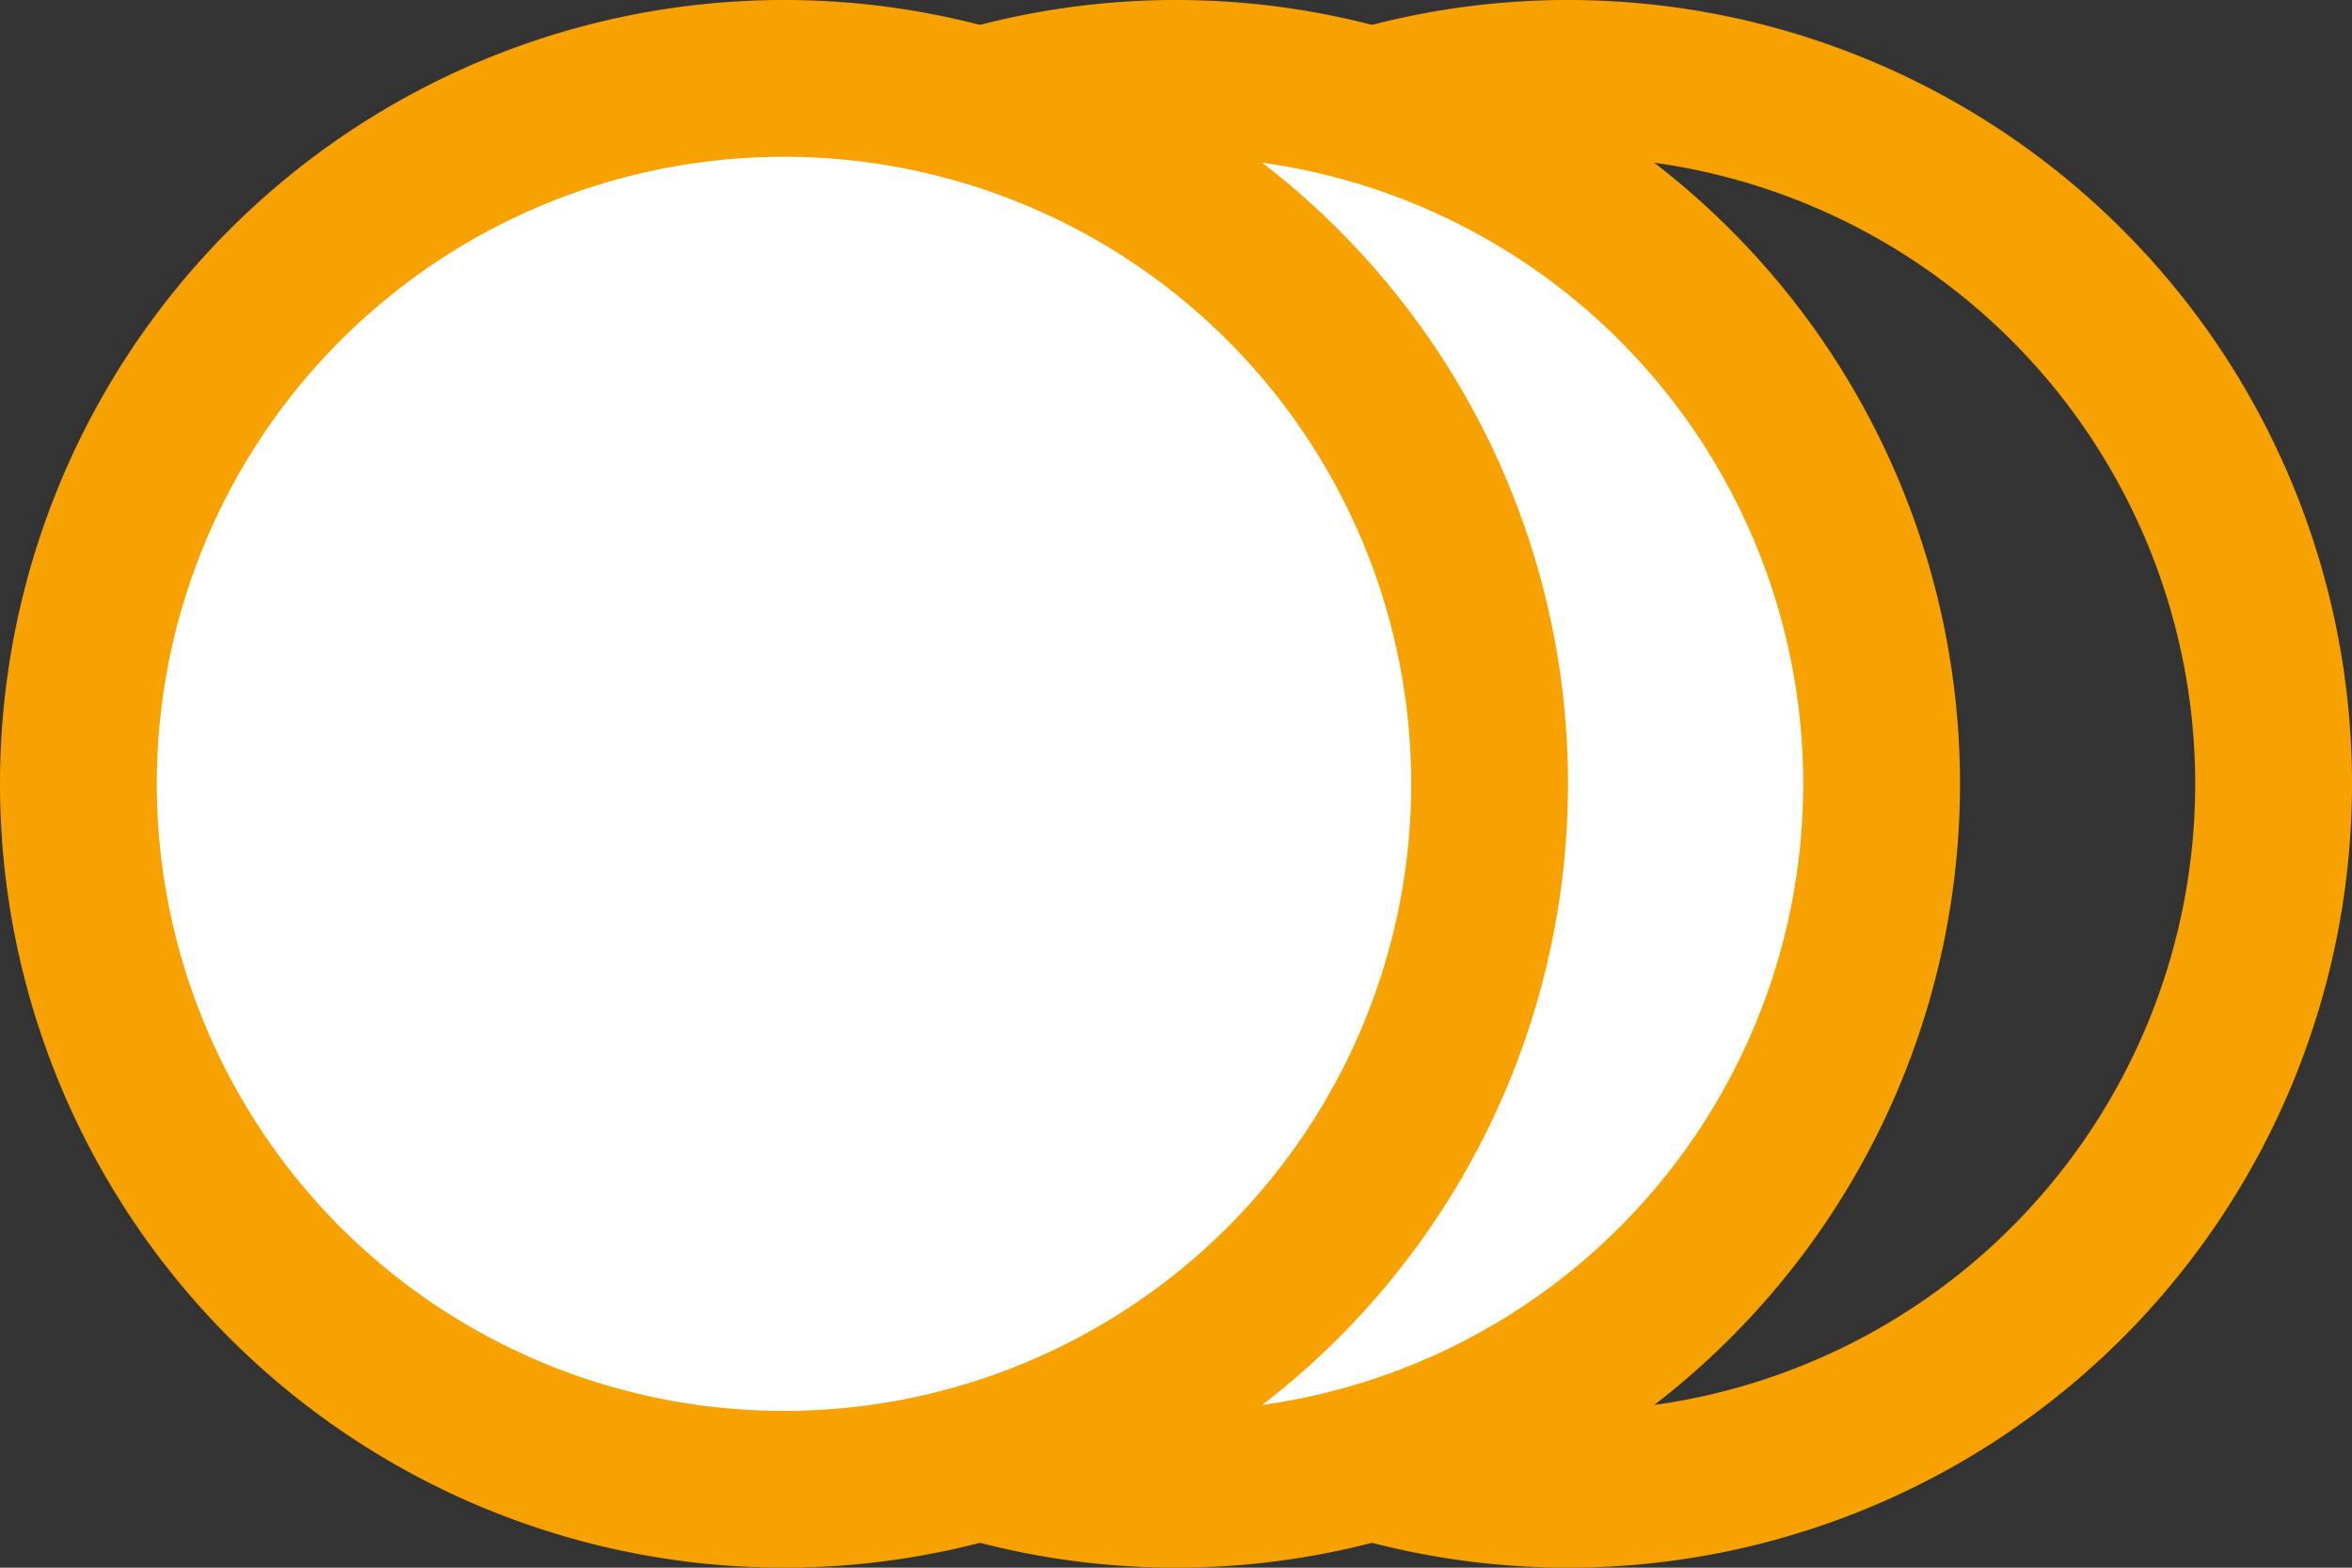 <?xml version="1.0" encoding="UTF-8"?> <svg xmlns="http://www.w3.org/2000/svg" width="30" height="20" viewBox="0 0 30 20"><rect x="0" y="0" width="30" height="20" fill="#333333" stroke="none"/><g id="Group_110" data-name="Group 110" transform="translate(-667 -75)"><g id="icons_outline_icon-dots-circle-horizontal" data-name="icons/outline/icon-dots-circle-horizontal" transform="translate(678 76)"><g id="Group" transform="translate(-3 -3)"><path id="Shape" d="M18,9A9,9,0,1,1,9,0,9,9,0,0,1,18,9Z" transform="translate(3 3)" fill="none" stroke="#f7a200" stroke-linecap="round" stroke-linejoin="round" stroke-miterlimit="10" stroke-width="2"></path></g></g><g id="icons_outline_icon-dots-circle-horizontal-2" data-name="icons/outline/icon-dots-circle-horizontal" transform="translate(673 76)"><g id="Group-2" data-name="Group" transform="translate(-3 -3)"><path id="Shape-2" data-name="Shape" d="M18,9A9,9,0,1,1,9,0,9,9,0,0,1,18,9Z" transform="translate(3 3)" fill="#fff" stroke="#f7a200" stroke-linecap="round" stroke-linejoin="round" stroke-miterlimit="10" stroke-width="2"></path></g></g><g id="icons_outline_icon-dots-circle-horizontal-3" data-name="icons/outline/icon-dots-circle-horizontal" transform="translate(668 76)"><g id="Group-3" data-name="Group" transform="translate(-3 -3)"><path id="Shape-3" data-name="Shape" d="M18,9A9,9,0,1,1,9,0,9,9,0,0,1,18,9Z" transform="translate(3 3)" fill="#fff" stroke="#f7a200" stroke-linecap="round" stroke-linejoin="round" stroke-miterlimit="10" stroke-width="2"></path></g></g></g></svg> 